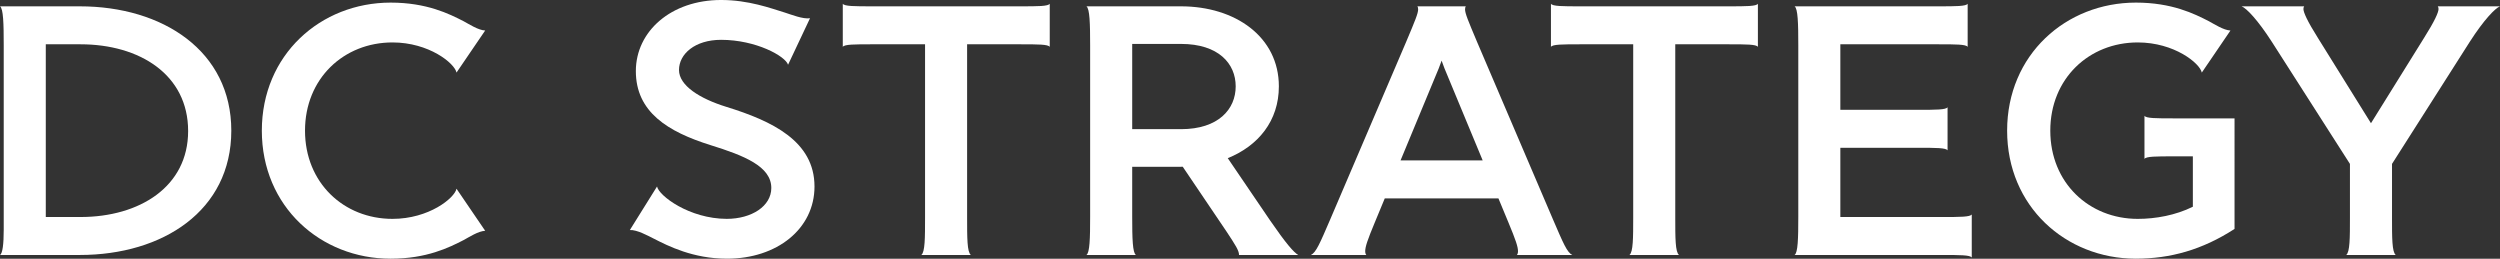 <svg xmlns="http://www.w3.org/2000/svg" xmlns:xlink="http://www.w3.org/1999/xlink" version="1.1" id="Layer_1" x="0px" y="0px" viewBox="134 0.906 300.478 31.094" style="enable-background:new 134 0.906 300.478 31.094;" xml:space="preserve">
<rect x="134" y="0.906" width="300.478" height="31.094" fill="#333333" stroke="none"/>
<g id="Logo">
	<g>
		<path style="fill:#FFFFFF;" d="M143.592,1.667H134c0.403,0.268,0.448,2.103,0.448,4.698V28.51c0,1.7-0.134,2.864-0.448,3.042    h9.592c9.977,0,18.209-5.324,18.209-14.942C161.801,7.036,153.569,1.667,143.592,1.667z M143.682,26.989h-4.179V6.23h4.179    c7.069,0,12.93,3.624,12.93,10.425C156.612,23.365,150.751,26.989,143.682,26.989z"/>
		<path style="fill:#FFFFFF;" d="M180.95,1.219c-8.411,0-15.48,6.263-15.48,15.391c0,9.127,7.069,15.39,15.48,15.39    c4.339,0,7.024-1.342,8.769-2.237c0.671-0.358,1.745-1.074,2.595-1.118l-3.445-5.056c-0.224,1.118-3.311,3.623-7.695,3.623    c-5.861,0-10.514-4.339-10.514-10.603s4.653-10.603,10.514-10.603c4.384,0,7.471,2.505,7.695,3.623l3.445-5.056    c-0.85-0.044-1.924-0.76-2.595-1.118C187.974,2.562,185.289,1.219,180.95,1.219L180.95,1.219z"/>
		<path style="fill:#FFFFFF;" d="M244.735,31.552h5.95c-0.447-0.358-0.447-2.058-0.447-4.474V6.23h6.398    c2.103,0,3.355,0,3.534,0.313v-5.19c-0.179,0.313-1.432,0.313-3.534,0.313H238.83c-2.103,0-3.355,0-3.535-0.313v5.19    c0.179-0.313,1.432-0.313,3.535-0.313h6.353v20.849C245.182,29.495,245.182,31.195,244.735,31.552L244.735,31.552z"/>
		<path style="fill:#FFFFFF;" d="M329.848,31.552h5.951c-0.447-0.358-0.447-2.058-0.447-4.474V6.23h6.398    c2.103,0,3.356,0,3.534,0.313v-5.19c-0.179,0.313-1.432,0.313-3.534,0.313h-17.806c-2.103,0-3.355,0-3.534-0.313v5.19    c0.179-0.313,1.432-0.313,3.534-0.313h6.353v20.849C330.295,29.495,330.295,31.195,329.848,31.552L329.848,31.552z"/>
		<path style="fill:#FFFFFF;" d="M355.193,6.23h11.768c2.102,0,3.356,0,3.534,0.313v-5.19c-0.178,0.313-1.432,0.313-3.534,0.313    h-17.269c0.402,0.268,0.447,2.058,0.447,4.698v20.58c0,2.64-0.045,4.34-0.447,4.608h17.761c2.102,0,3.356,0,3.535,0.313v-5.19    c-0.179,0.313-1.433,0.313-3.535,0.313h-12.26v-8.321h9.353c2.102,0,3.355,0,3.534,0.313v-5.189    c-0.179,0.313-1.432,0.313-3.534,0.313h-9.353V6.23L355.193,6.23z"/>
		<path style="fill:#FFFFFF;" d="M395.281,15.133c-2.103,0-3.356,0-3.535-0.313v5.19c0.179-0.313,1.432-0.313,3.535-0.313h2.281    v6.057c-2.073,1.026-4.475,1.459-6.621,1.459c-5.86,0-10.514-4.339-10.514-10.603s4.653-10.603,10.514-10.603    c4.385,0,7.472,2.505,7.696,3.623l3.444-5.056c-0.849-0.044-1.923-0.76-2.594-1.118c-1.745-0.894-4.429-2.237-8.769-2.237    c-8.411,0-15.48,6.263-15.48,15.391c0,9.11,7.044,15.367,15.435,15.389V32c0.009,0,0.018,0,0.026,0c0.006,0,0.012,0,0.018,0    v-0.001c4.099-0.007,7.934-1.038,11.855-3.578V15.133H395.281z"/>
		<path style="fill:#FFFFFF;" d="M221.291,13.746c-3.176-0.984-5.682-2.55-5.682-4.429c0-1.924,1.924-3.624,5.056-3.624    c4.205,0,7.74,1.969,8.053,2.997l2.639-5.592c-0.85,0.134-2.281-0.447-2.997-0.671c-1.745-0.536-4.384-1.521-7.695-1.521    c-5.995,0-10.242,3.759-10.242,8.545c0,4.922,3.844,7.293,8.989,8.903c4.027,1.253,7.292,2.55,7.292,5.145    c0,2.188-2.362,3.707-5.352,3.713c-4.505-0.011-8.16-2.775-8.383-3.891l-3.266,5.234c0.85-0.045,2.148,0.671,2.864,1.029    c1.745,0.894,4.742,2.416,8.813,2.416c5.995,0,10.515-3.579,10.515-8.679C231.895,17.862,226.794,15.447,221.291,13.746z"/>
		<path style="fill:#FFFFFF;" d="M427.001,1.667c0.044,0.045,0.09,0.179,0.09,0.313c0,0.403-0.447,1.432-1.746,3.49l-6.375,10.246    L412.595,5.47c-1.297-2.058-1.744-3.087-1.744-3.49c0-0.134,0.044-0.268,0.089-0.313h-7.519c0.581,0.224,1.924,1.611,3.623,4.25    l9.398,14.69v6.471c0,2.416,0,4.116-0.448,4.474h5.951c-0.447-0.358-0.447-2.058-0.447-4.474v-6.473l9.355-14.688    c1.7-2.639,3.043-4.026,3.624-4.25C434.477,1.667,427.001,1.667,427.001,1.667z"/>
		<path style="fill:#FFFFFF;" d="M322.972,31.552c-0.627-0.313-1.074-1.387-2.327-4.295l-9.127-21.341    c-1.074-2.55-1.432-3.4-1.432-3.893c0-0.179,0.045-0.312,0.09-0.357h-5.817c0.045,0.045,0.089,0.179,0.089,0.357    c0,0.493-0.357,1.343-1.432,3.893l-9.127,21.341c-1.253,2.908-1.7,3.982-2.326,4.295h6.656c-0.045-0.044-0.134-0.179-0.134-0.447    c0-0.537,0.268-1.342,1.163-3.489l1.188-2.864h13.662l1.189,2.864c0.895,2.147,1.163,2.953,1.163,3.489    c0,0.269-0.09,0.403-0.134,0.447H322.972z M302.333,20.188l4.587-11.054c0.117-0.283,0.349-0.94,0.349-0.94    s0.232,0.657,0.349,0.94c0,0,0,0.001,0.001,0.002l4.588,11.052H302.333z"/>
		<path style="fill:#FFFFFF;" d="M286.68,27.437l-5.114-7.52c3.644-1.472,6.143-4.464,6.143-8.631c0-5.95-5.235-9.619-11.767-9.619    h-5.861h-2.192h-3.311c0.402,0.268,0.448,2.103,0.448,4.698v20.58c0,2.64-0.045,4.34-0.448,4.608h5.95    c-0.402-0.268-0.447-1.968-0.447-4.608V20.95h5.861c0.071,0,0.141-0.003,0.212-0.004l5.291,7.832    c1.029,1.566,1.476,2.238,1.476,2.774h7.114C289.498,31.24,288.559,30.165,286.68,27.437z M270.081,6.185h5.861    c4.519,0,6.577,2.371,6.577,5.1s-2.058,5.145-6.577,5.145h-5.861V6.185z"/>
	</g>
</g>
<g id="Guides" style="display:none;">
</g>
</svg>